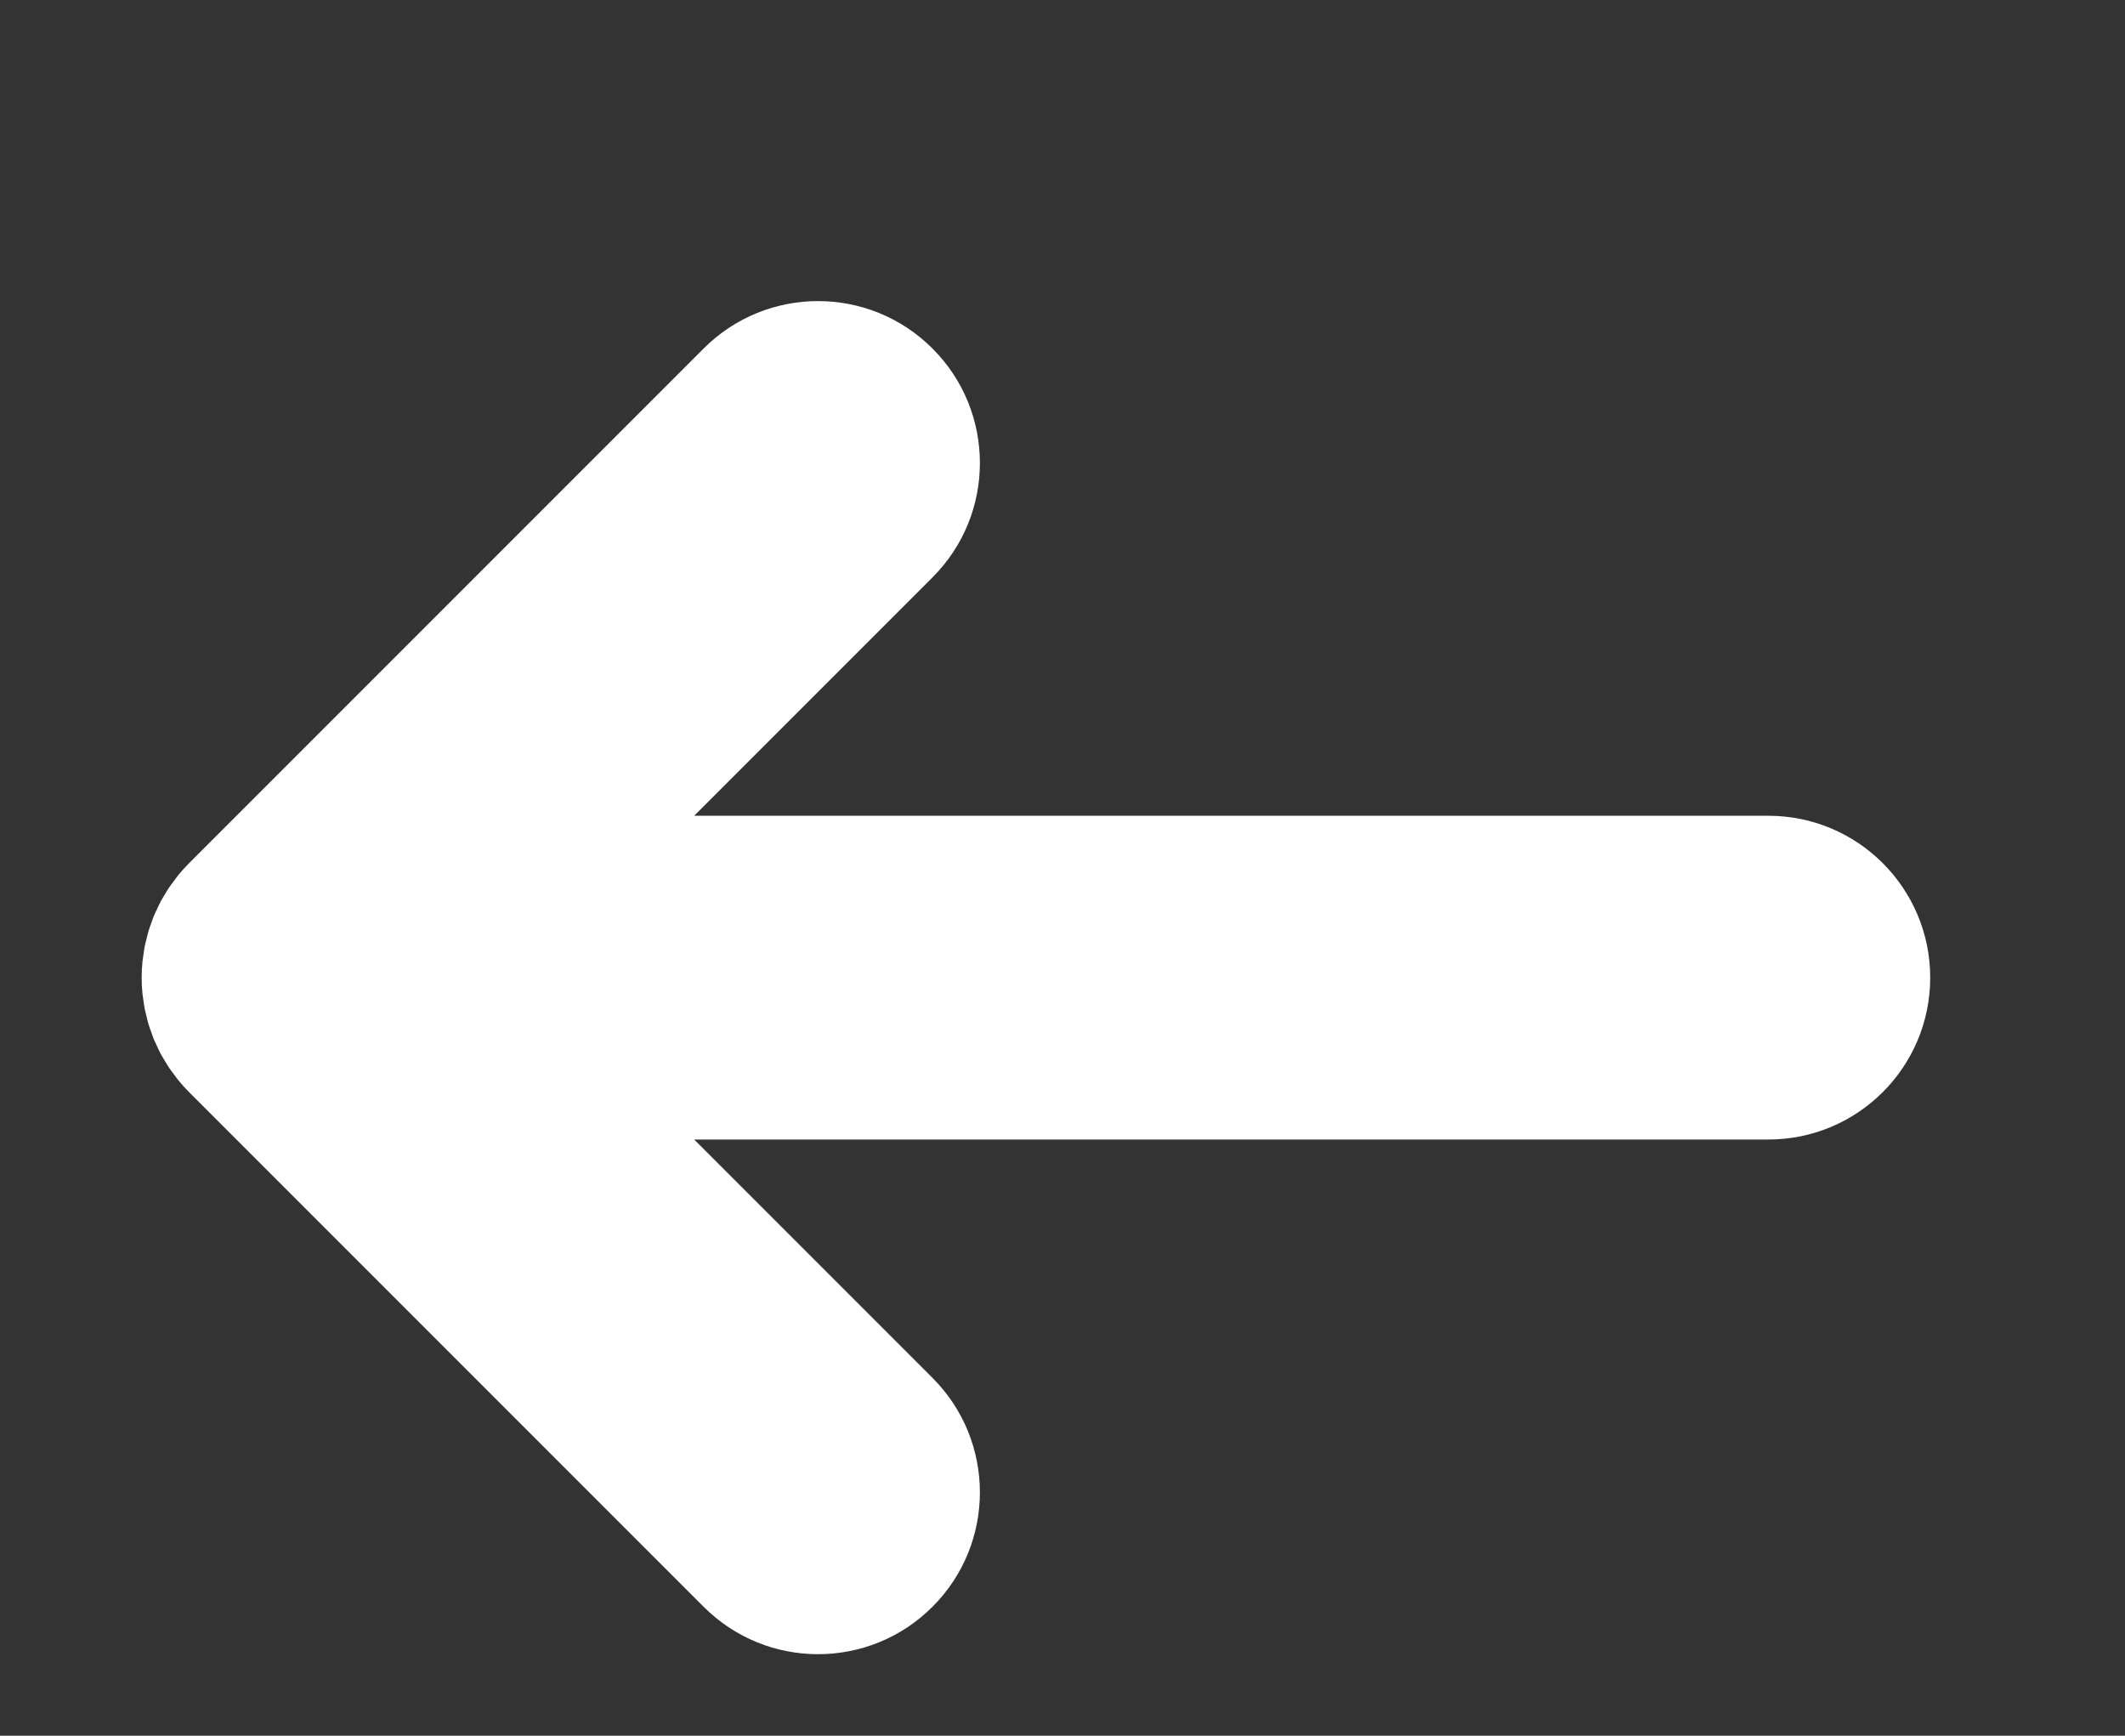 <svg width="120" height="98" viewBox="0 0 120 98" fill="none" xmlns="http://www.w3.org/2000/svg">
<rect x="0" y="0" width="120" height="98" fill="#333333" stroke="none"/>
<path d="M10.07 60.991C9.98 60.883 9.902 60.769 9.82 60.656C9.725 60.529 9.627 60.406 9.539 60.273C9.449 60.139 9.37 60 9.288 59.861C9.218 59.744 9.144 59.629 9.079 59.508C9.004 59.366 8.938 59.22 8.871 59.075C8.812 58.949 8.75 58.826 8.696 58.699C8.637 58.556 8.59 58.409 8.538 58.264C8.49 58.128 8.436 57.994 8.394 57.855C8.35 57.704 8.315 57.552 8.278 57.402C8.243 57.264 8.206 57.128 8.176 56.989C8.142 56.809 8.119 56.626 8.093 56.445C8.076 56.332 8.057 56.219 8.045 56.105C7.985 55.501 7.985 54.894 8.045 54.291C8.057 54.176 8.078 54.065 8.093 53.951C8.119 53.769 8.14 53.586 8.176 53.406C8.206 53.265 8.243 53.131 8.278 52.994C8.315 52.842 8.35 52.69 8.394 52.541C8.436 52.402 8.49 52.268 8.538 52.132C8.588 51.986 8.637 51.841 8.696 51.697C8.75 51.568 8.812 51.445 8.871 51.321C8.938 51.177 9.004 51.03 9.079 50.889C9.144 50.768 9.218 50.652 9.288 50.536C9.372 50.398 9.45 50.258 9.539 50.124C9.627 49.991 9.725 49.869 9.82 49.743C9.903 49.631 9.982 49.515 10.07 49.407C10.261 49.175 10.463 48.951 10.675 48.737L39.734 19.678C43.305 16.107 49.089 16.107 52.658 19.678C56.228 23.246 56.228 29.033 52.658 32.601L39.2 46.059H99.861C104.908 46.059 109 50.151 109 55.199C109 60.246 104.908 64.338 99.861 64.338H39.2L52.658 77.796C56.228 81.366 56.228 87.151 52.658 90.719C50.874 92.504 48.535 93.397 46.196 93.397C43.857 93.397 41.519 92.505 39.734 90.719L10.675 61.66C10.463 61.449 10.261 61.225 10.07 60.991Z" fill="white"/>
</svg>
